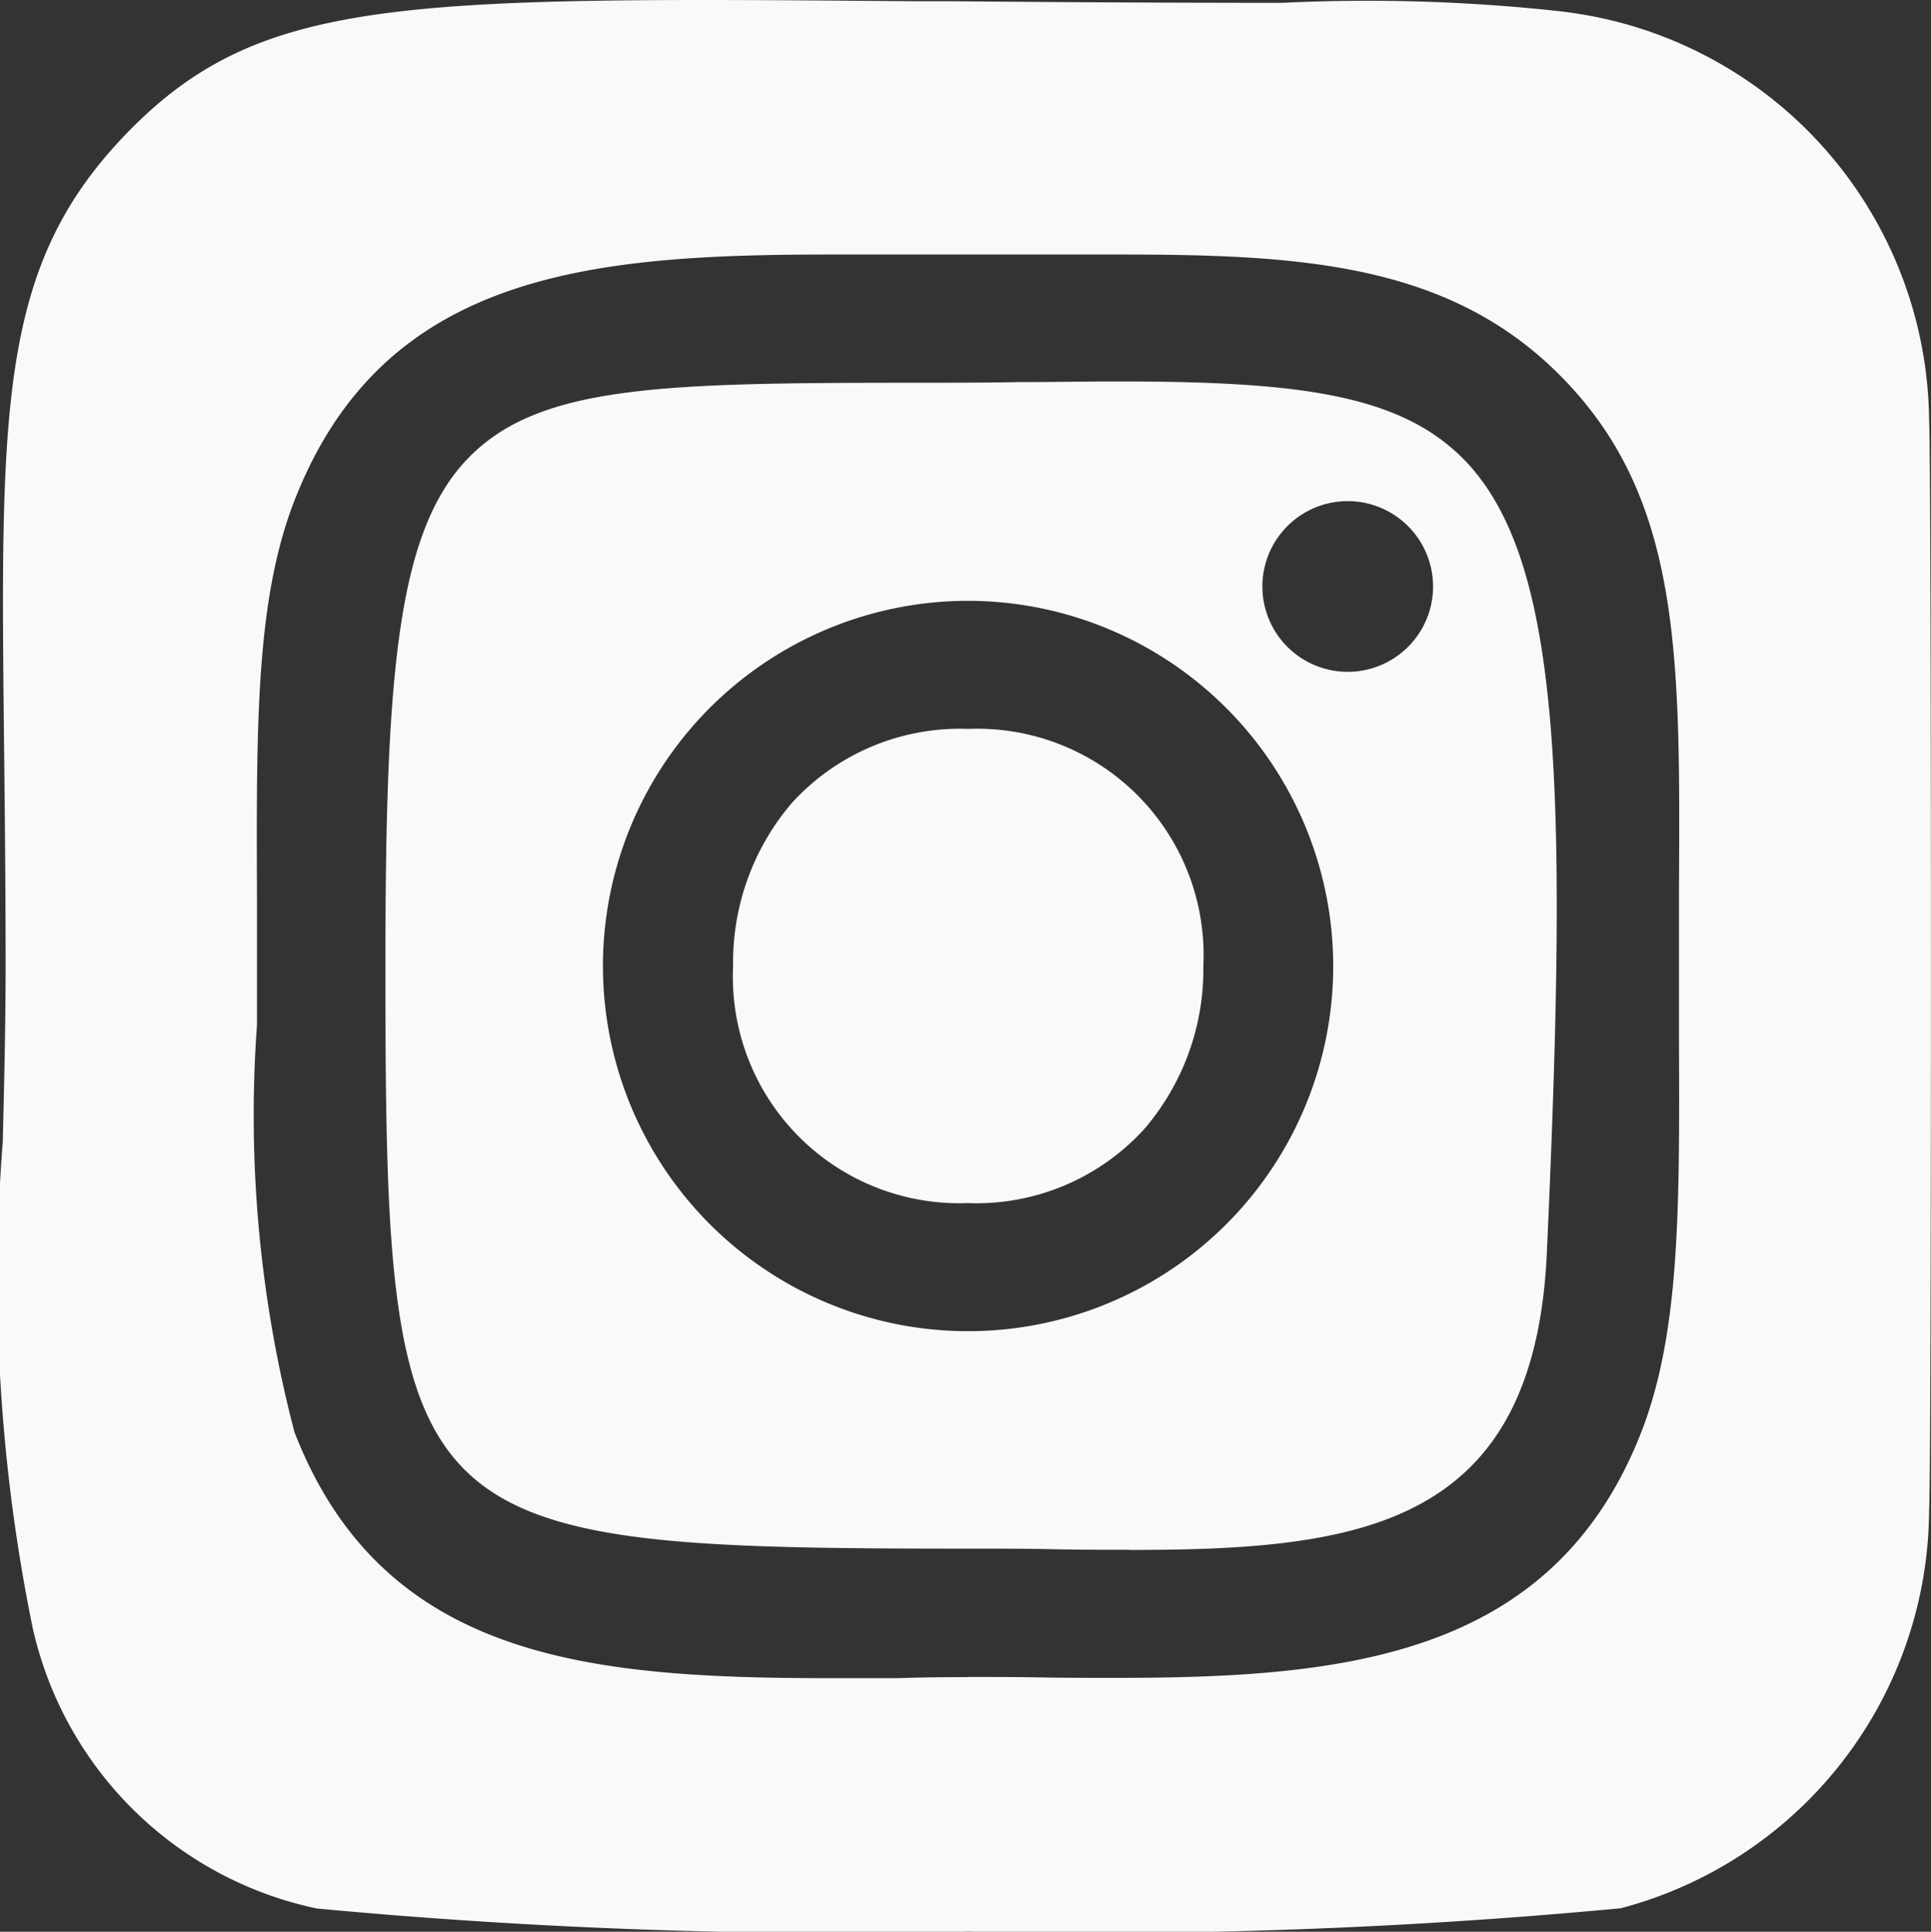 <svg xmlns="http://www.w3.org/2000/svg" width="26.495" height="26.502" viewBox="0 0 26.495 26.502">
  <rect x="0" y="0" width="26.495" height="26.502" fill="#333333" stroke="none"/>
  <g id="Group_156" data-name="Group 156" transform="translate(-104 -658)">
    <path id="Subtraction_1" data-name="Subtraction 1" d="M13.284,26.5h0a77.042,77.042,0,0,1-8.938-.317,5.064,5.064,0,0,1-3.9-3.861,23.923,23.923,0,0,1-.408-6.655c.019-.792.039-1.61.039-2.42,0-1.115-.011-2.117-.021-3-.051-4.664-.072-6.6,1.671-8.406C3.27.242,4.886,0,9.645,0c.861,0,1.809.008,2.907.017l.492,0c1.288.011,2.808.022,4.548.022A24.226,24.226,0,0,1,21.453.16l.034.005a5.7,5.7,0,0,1,4.982,5.6c.033.415.034,14.533,0,14.957a5.677,5.677,0,0,1-4.231,5.458A76.974,76.974,0,0,1,13.284,26.5Zm0-3.493c.335,0,.67,0,1.005.006s.671.006,1,.006c3.119,0,6.018-.258,7.234-3.379.529-1.368.523-3.063.514-5.409,0-.319,0-.643,0-.979,0-.361,0-.709,0-1.046V12.2c.018-3.246.029-5.39-1.642-7.06-1.525-1.526-3.544-1.648-6.024-1.648-.315,0-.641,0-.977,0-.361,0-.73,0-1.112,0-.323,0-.645,0-.964,0s-.626,0-.935,0c-3.3,0-6.126.254-7.343,3.376-.529,1.357-.523,3.064-.514,5.427q0,.465,0,.963,0,.406,0,.806a17.164,17.164,0,0,0,.514,5.583c1.213,3.122,4.044,3.376,7.345,3.376.3,0,.612,0,.922,0h.013C12.641,23.012,12.961,23.009,13.282,23.009Zm2.212-1.745h0c-.343,0-.695,0-1.054-.008s-.761-.008-1.154-.008c-7.771,0-8-.224-8-8,0-3.989.162-5.938,1.121-6.945s2.62-1.047,6-1.05h.114c.509,0,.987,0,1.45-.009.481,0,.929-.009,1.349-.009,2.481,0,3.9.169,4.785,1.092,1.316,1.377,1.408,4.464,1.117,10.864C21.052,20.964,18.636,21.264,15.494,21.264ZM13.285,8.243a5.01,5.01,0,1,0,5.008,5.011A5.016,5.016,0,0,0,13.285,8.243Zm5.207-1.368a1.171,1.171,0,1,0,1.171,1.171A1.172,1.172,0,0,0,18.492,6.875Zm-5.207,9.63a3.106,3.106,0,0,1-3.226-3.254,3.361,3.361,0,0,1,.806-2.235A3.117,3.117,0,0,1,13.285,10a3.106,3.106,0,0,1,3.226,3.253A3.362,3.362,0,0,1,15.7,15.49,3.116,3.116,0,0,1,13.285,16.506Z" transform="translate(104 658)" fill="#f9f9f9"/>
  </g>
</svg>
